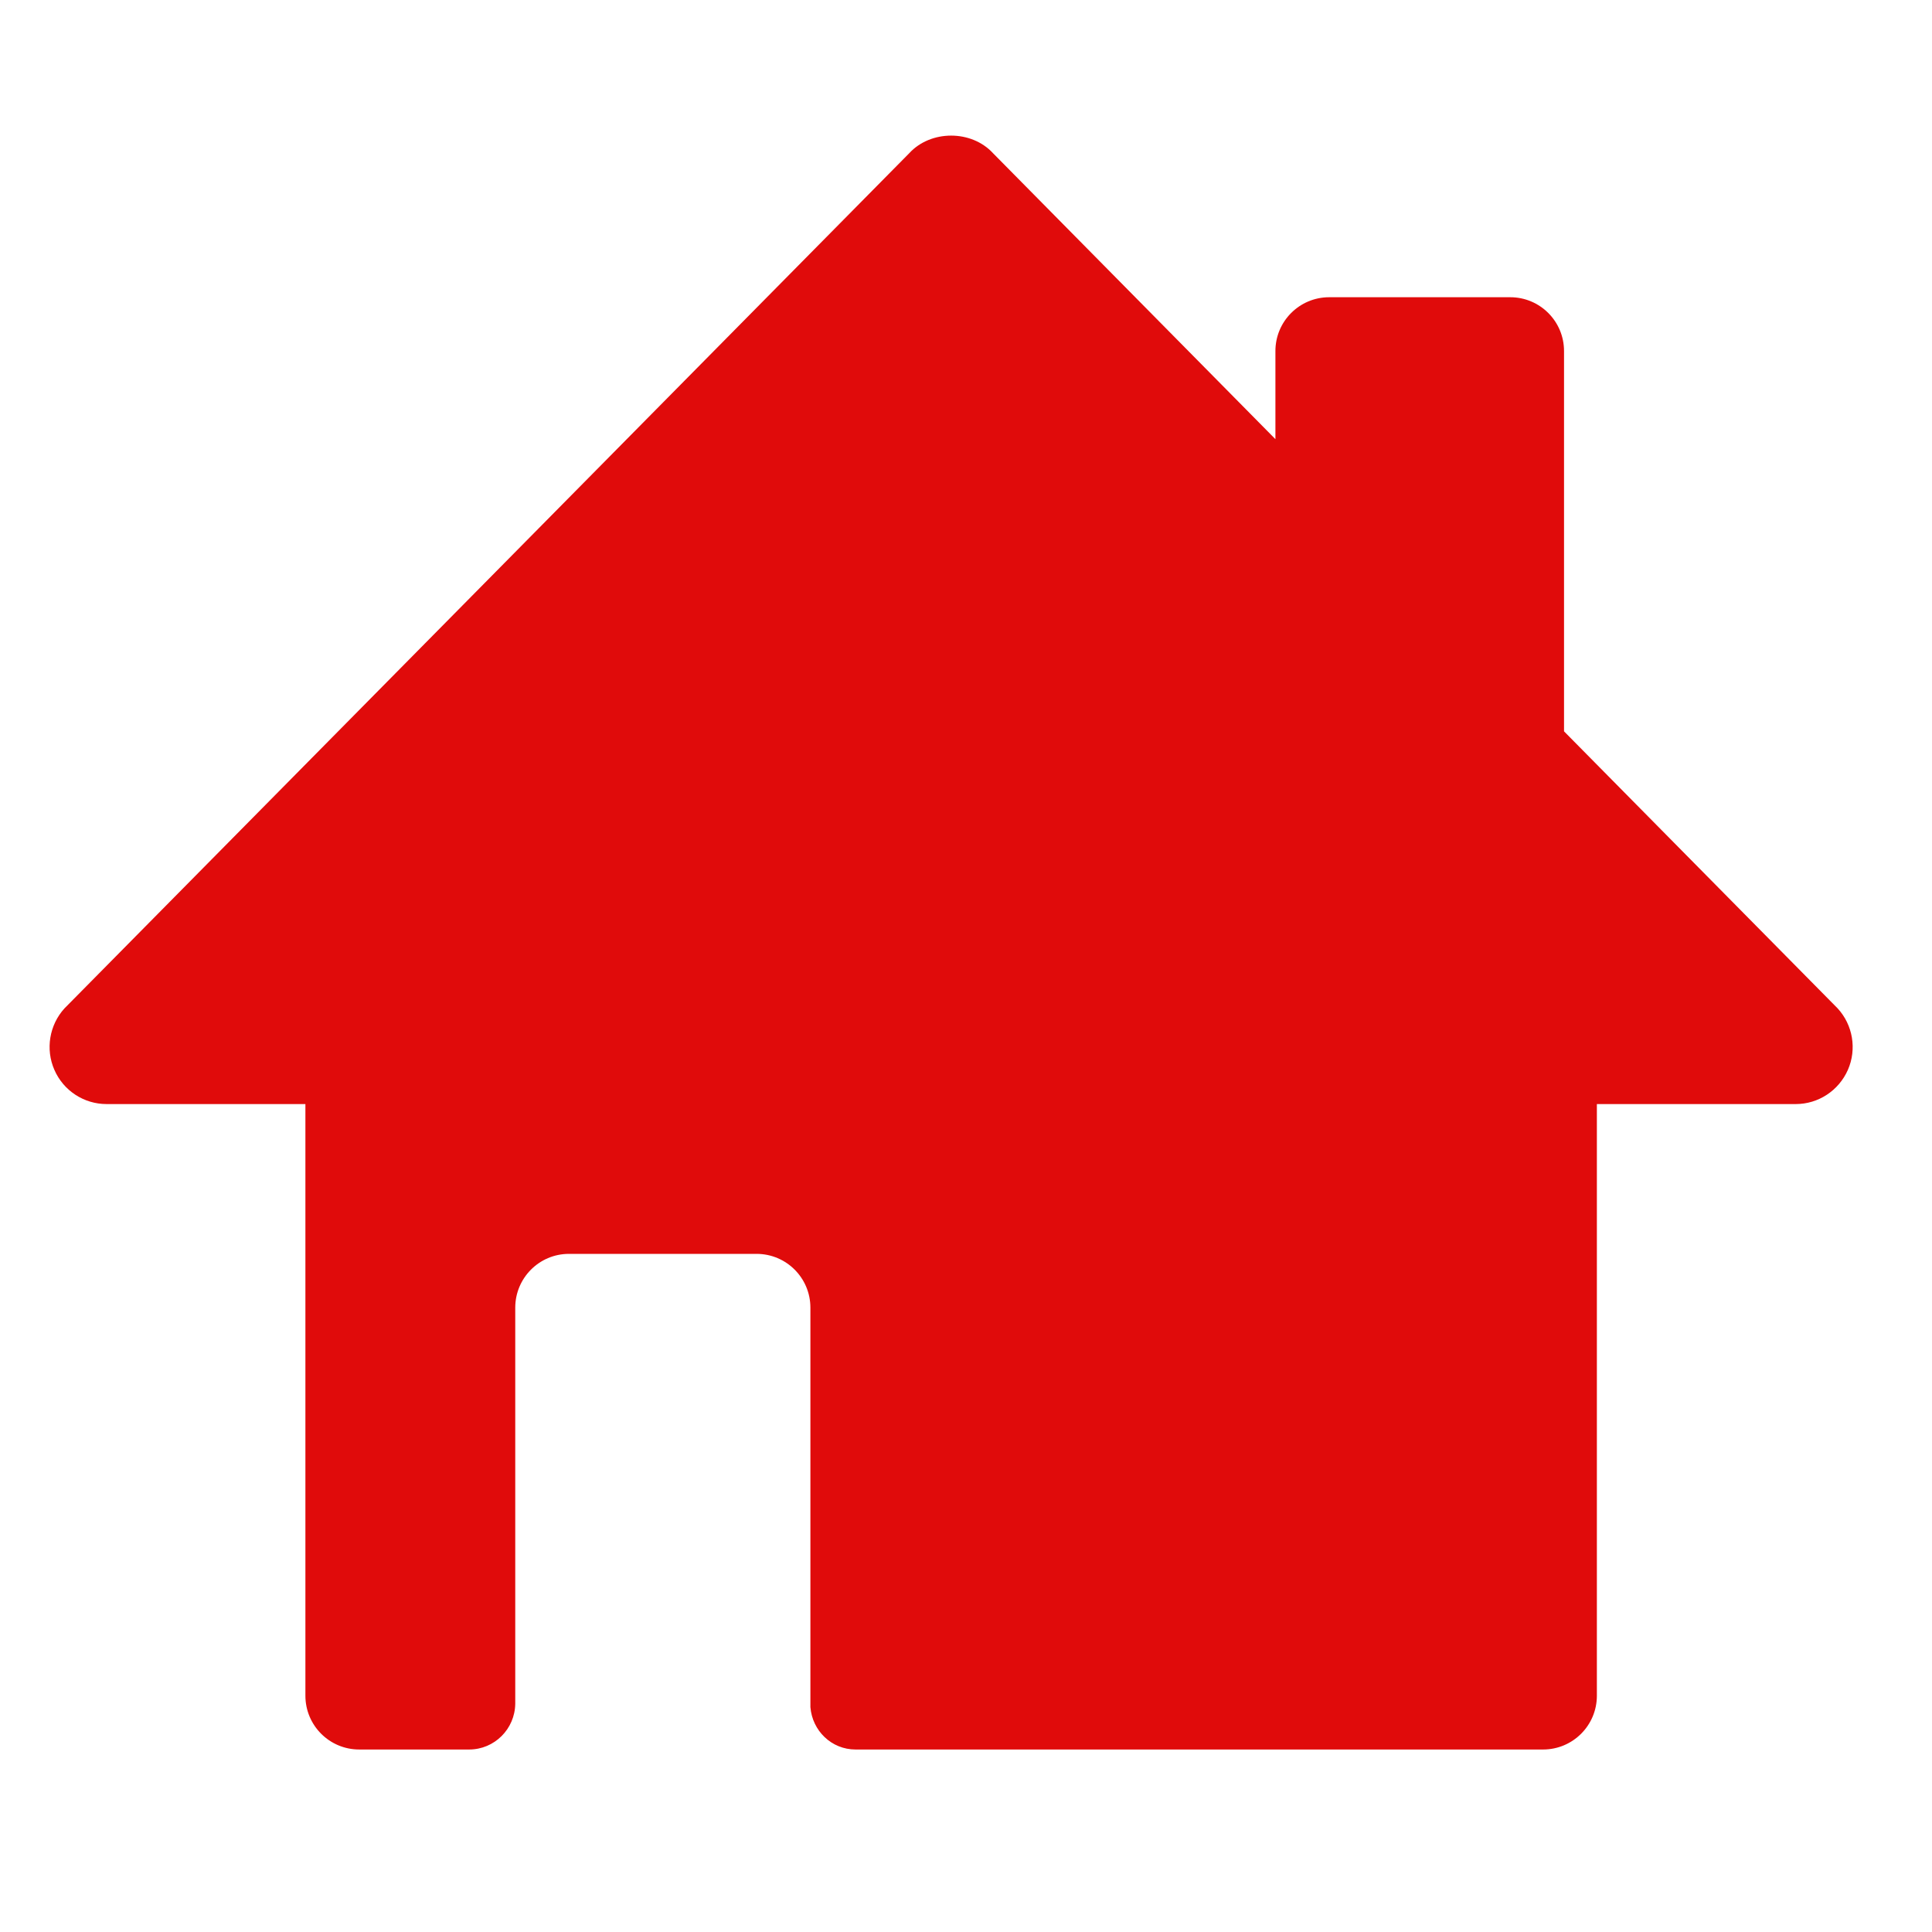 <?xml version="1.0" encoding="UTF-8" standalone="no"?><!DOCTYPE svg PUBLIC "-//W3C//DTD SVG 1.1//EN" "http://www.w3.org/Graphics/SVG/1.1/DTD/svg11.dtd"><svg width="100%" height="100%" viewBox="0 0 13 13" version="1.1" xmlns="http://www.w3.org/2000/svg" xmlns:xlink="http://www.w3.org/1999/xlink" xml:space="preserve" xmlns:serif="http://www.serif.com/" style="fill-rule:evenodd;clip-rule:evenodd;stroke-linejoin:round;stroke-miterlimit:2;"><g id="レイヤー-1" serif:id="レイヤー 1"></g><g id="レイヤー-11" serif:id="レイヤー 1"></g><g id="レイヤー-12" serif:id="レイヤー 1"></g><g id="レイヤー-13" serif:id="レイヤー 1"></g><g id="レイヤー-14" serif:id="レイヤー 1"></g><g><path d="M12.365,6.785l-1.841,-1.864l0,-2.559c0,-0.2 -0.162,-0.362 -0.362,-0.362l-1.218,-0c-0.2,-0 -0.362,0.162 -0.362,0.362l0,0.593l-1.9,-1.924c-0.145,-0.158 -0.419,-0.158 -0.564,-0l-5.684,5.754c-0.102,0.112 -0.129,0.275 -0.068,0.414c0.061,0.14 0.199,0.23 0.351,0.23l1.338,-0l-0,3.981c-0,0.2 0.162,0.362 0.362,0.362l0.74,-0c0.17,-0 0.308,-0.138 0.31,-0.308c-0,-0 -0,-0.001 -0,-0.002c-0,-0.001 -0,-0.001 -0,-0.002l-0,-2.661c-0,-0.2 0.162,-0.362 0.361,-0.362l1.263,0c0.2,0 0.362,0.162 0.362,0.362l-0,2.688c0.013,0.159 0.142,0.285 0.304,0.285l4.626,-0c0.2,-0 0.362,-0.162 0.362,-0.362l0,-3.981l1.338,-0c0.152,-0 0.289,-0.09 0.351,-0.23c0.061,-0.139 0.034,-0.302 -0.069,-0.414Z" style="fill:#E00B0B;fill-rule:nonzero;"/></g></svg>
